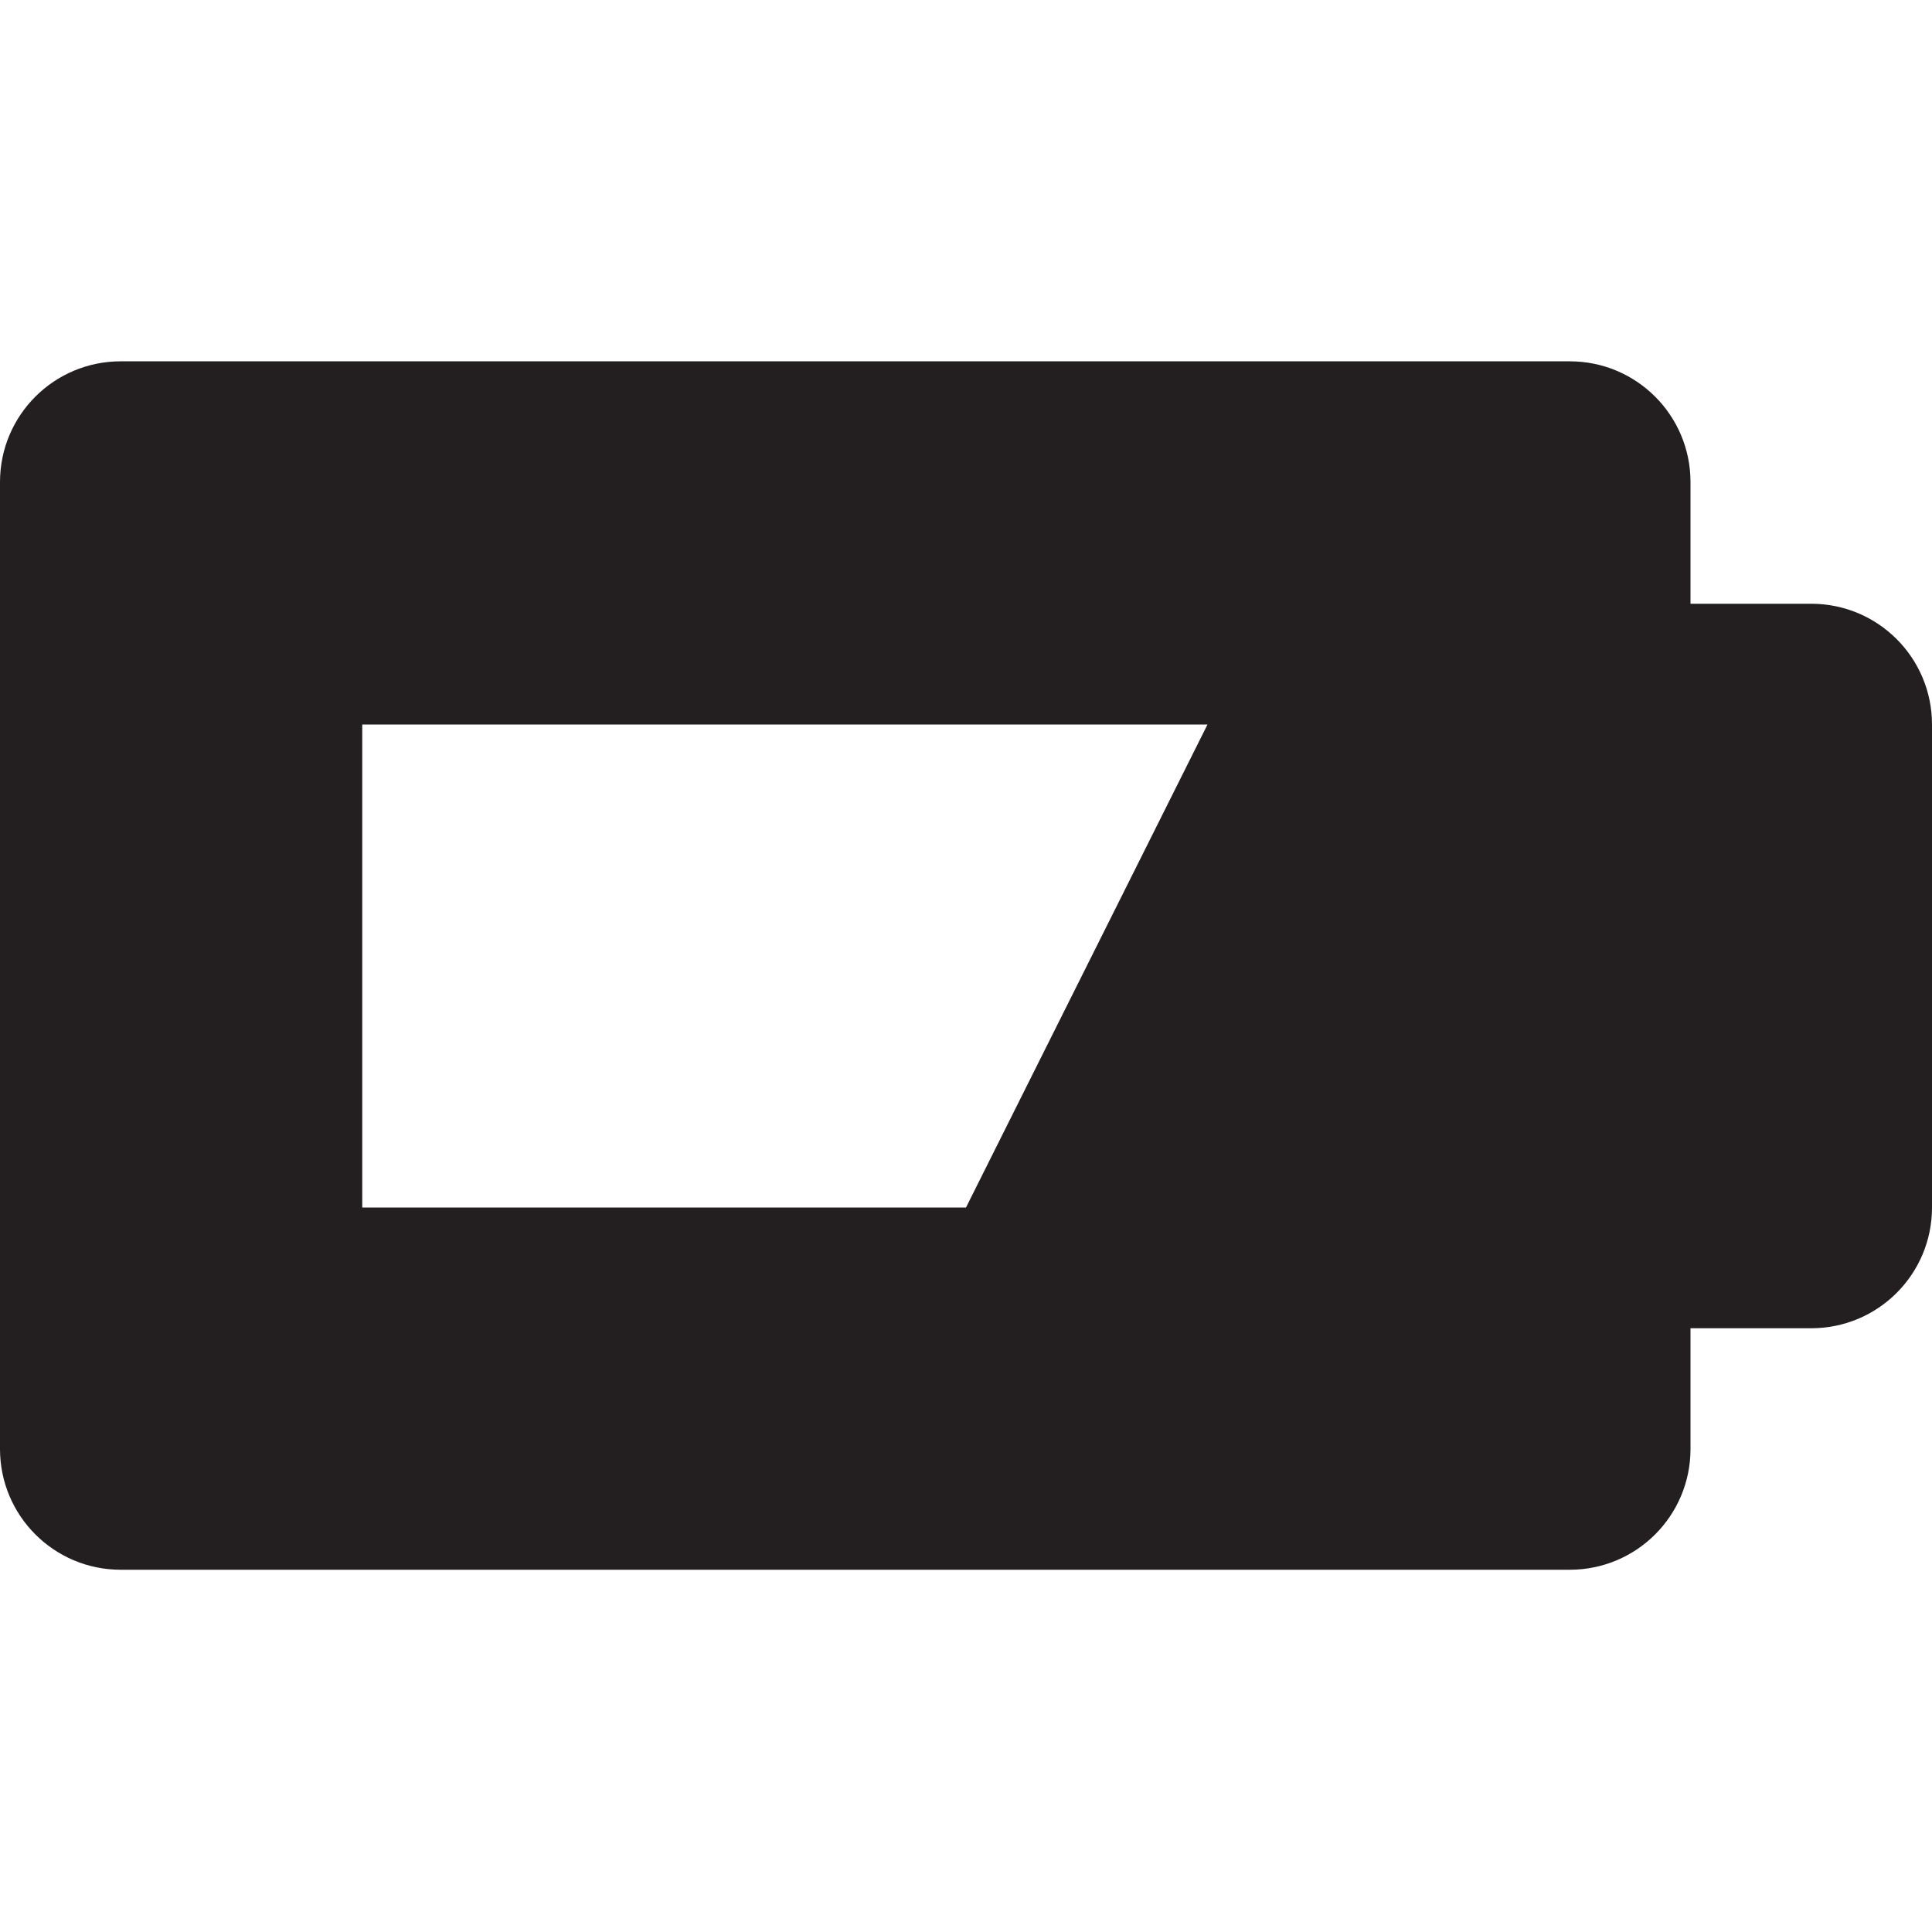 <?xml version="1.0" encoding="utf-8"?>

<!DOCTYPE svg PUBLIC "-//W3C//DTD SVG 1.0//EN" "http://www.w3.org/TR/2001/REC-SVG-20010904/DTD/svg10.dtd">

<svg version="1.0" id="Layer_1" xmlns="http://www.w3.org/2000/svg" xmlns:xlink="http://www.w3.org/1999/xlink" 
	 width="800px" height="800px" viewBox="0 0 64 64" enable-background="new 0 0 64 64" xml:space="preserve">
<path fill="#231F20" d="M60,20h-4v-4.031c0-2.211-1.789-4-4-4H4c-2.211,0-4,1.789-4,4V48c0,2.211,1.789,4,4,4h48
	c2.211,0,4-1.789,4-4v-4h4c2.211,0,4-1.789,4-4V24C64,21.789,62.211,20,60,20z M32,40H12V24h28L32,40z"/>
</svg>
